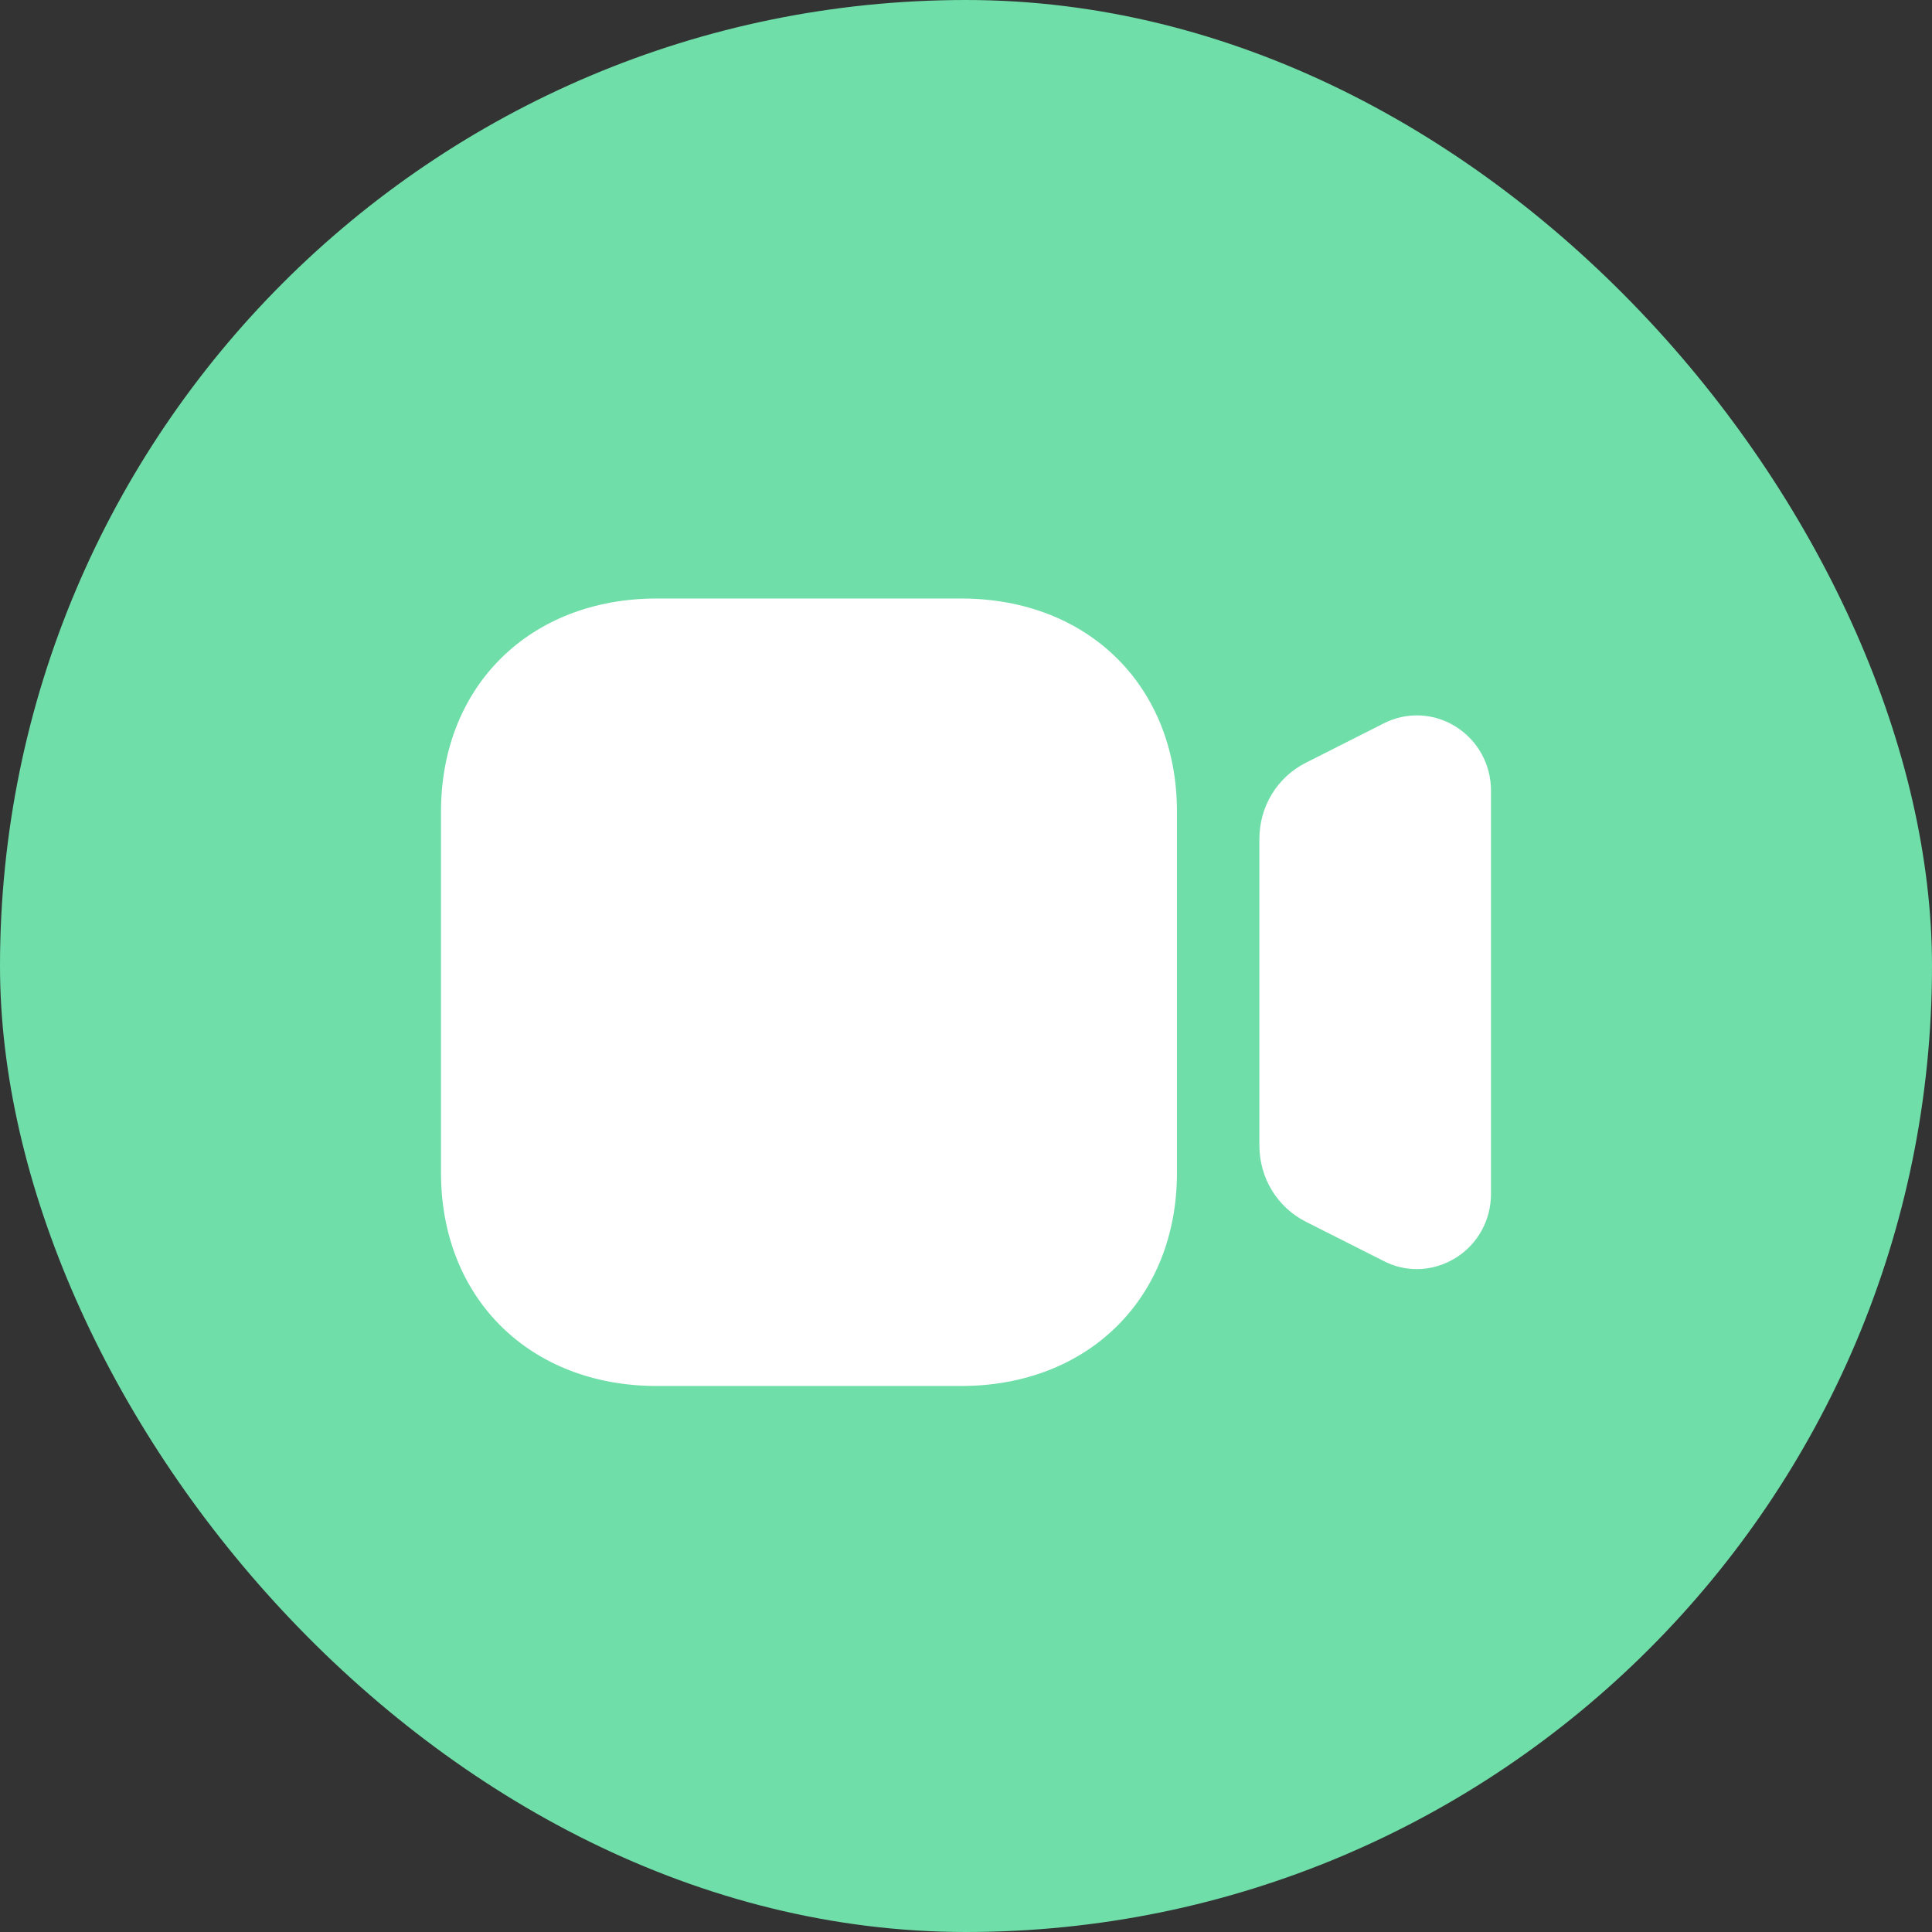 <svg width="46" height="46" viewBox="0 0 46 46" fill="none" xmlns="http://www.w3.org/2000/svg">
<rect x="0" y="0" width="46" height="46" fill="#333333" stroke="none"/>
<rect width="46" height="46" rx="23" fill="#6FDEA9"/>
<path d="M34.664 17.303C34.14 16.973 33.496 16.944 32.947 17.223L31.095 18.159C30.41 18.504 29.985 19.202 29.985 19.978V27.27C29.985 28.047 30.41 28.744 31.095 29.091L32.946 30.025C33.197 30.155 33.466 30.217 33.735 30.217C34.057 30.217 34.377 30.125 34.664 29.947C35.188 29.618 35.5 29.048 35.5 28.424V18.827C35.5 18.203 35.188 17.633 34.664 17.303" fill="white"/>
<path d="M22.881 33H15.641C12.614 33 10.5 30.912 10.5 27.924V19.326C10.5 16.336 12.614 14.25 15.641 14.25H22.881C25.909 14.25 28.023 16.336 28.023 19.326V27.924C28.023 30.912 25.909 33 22.881 33" fill="white"/>
</svg>
